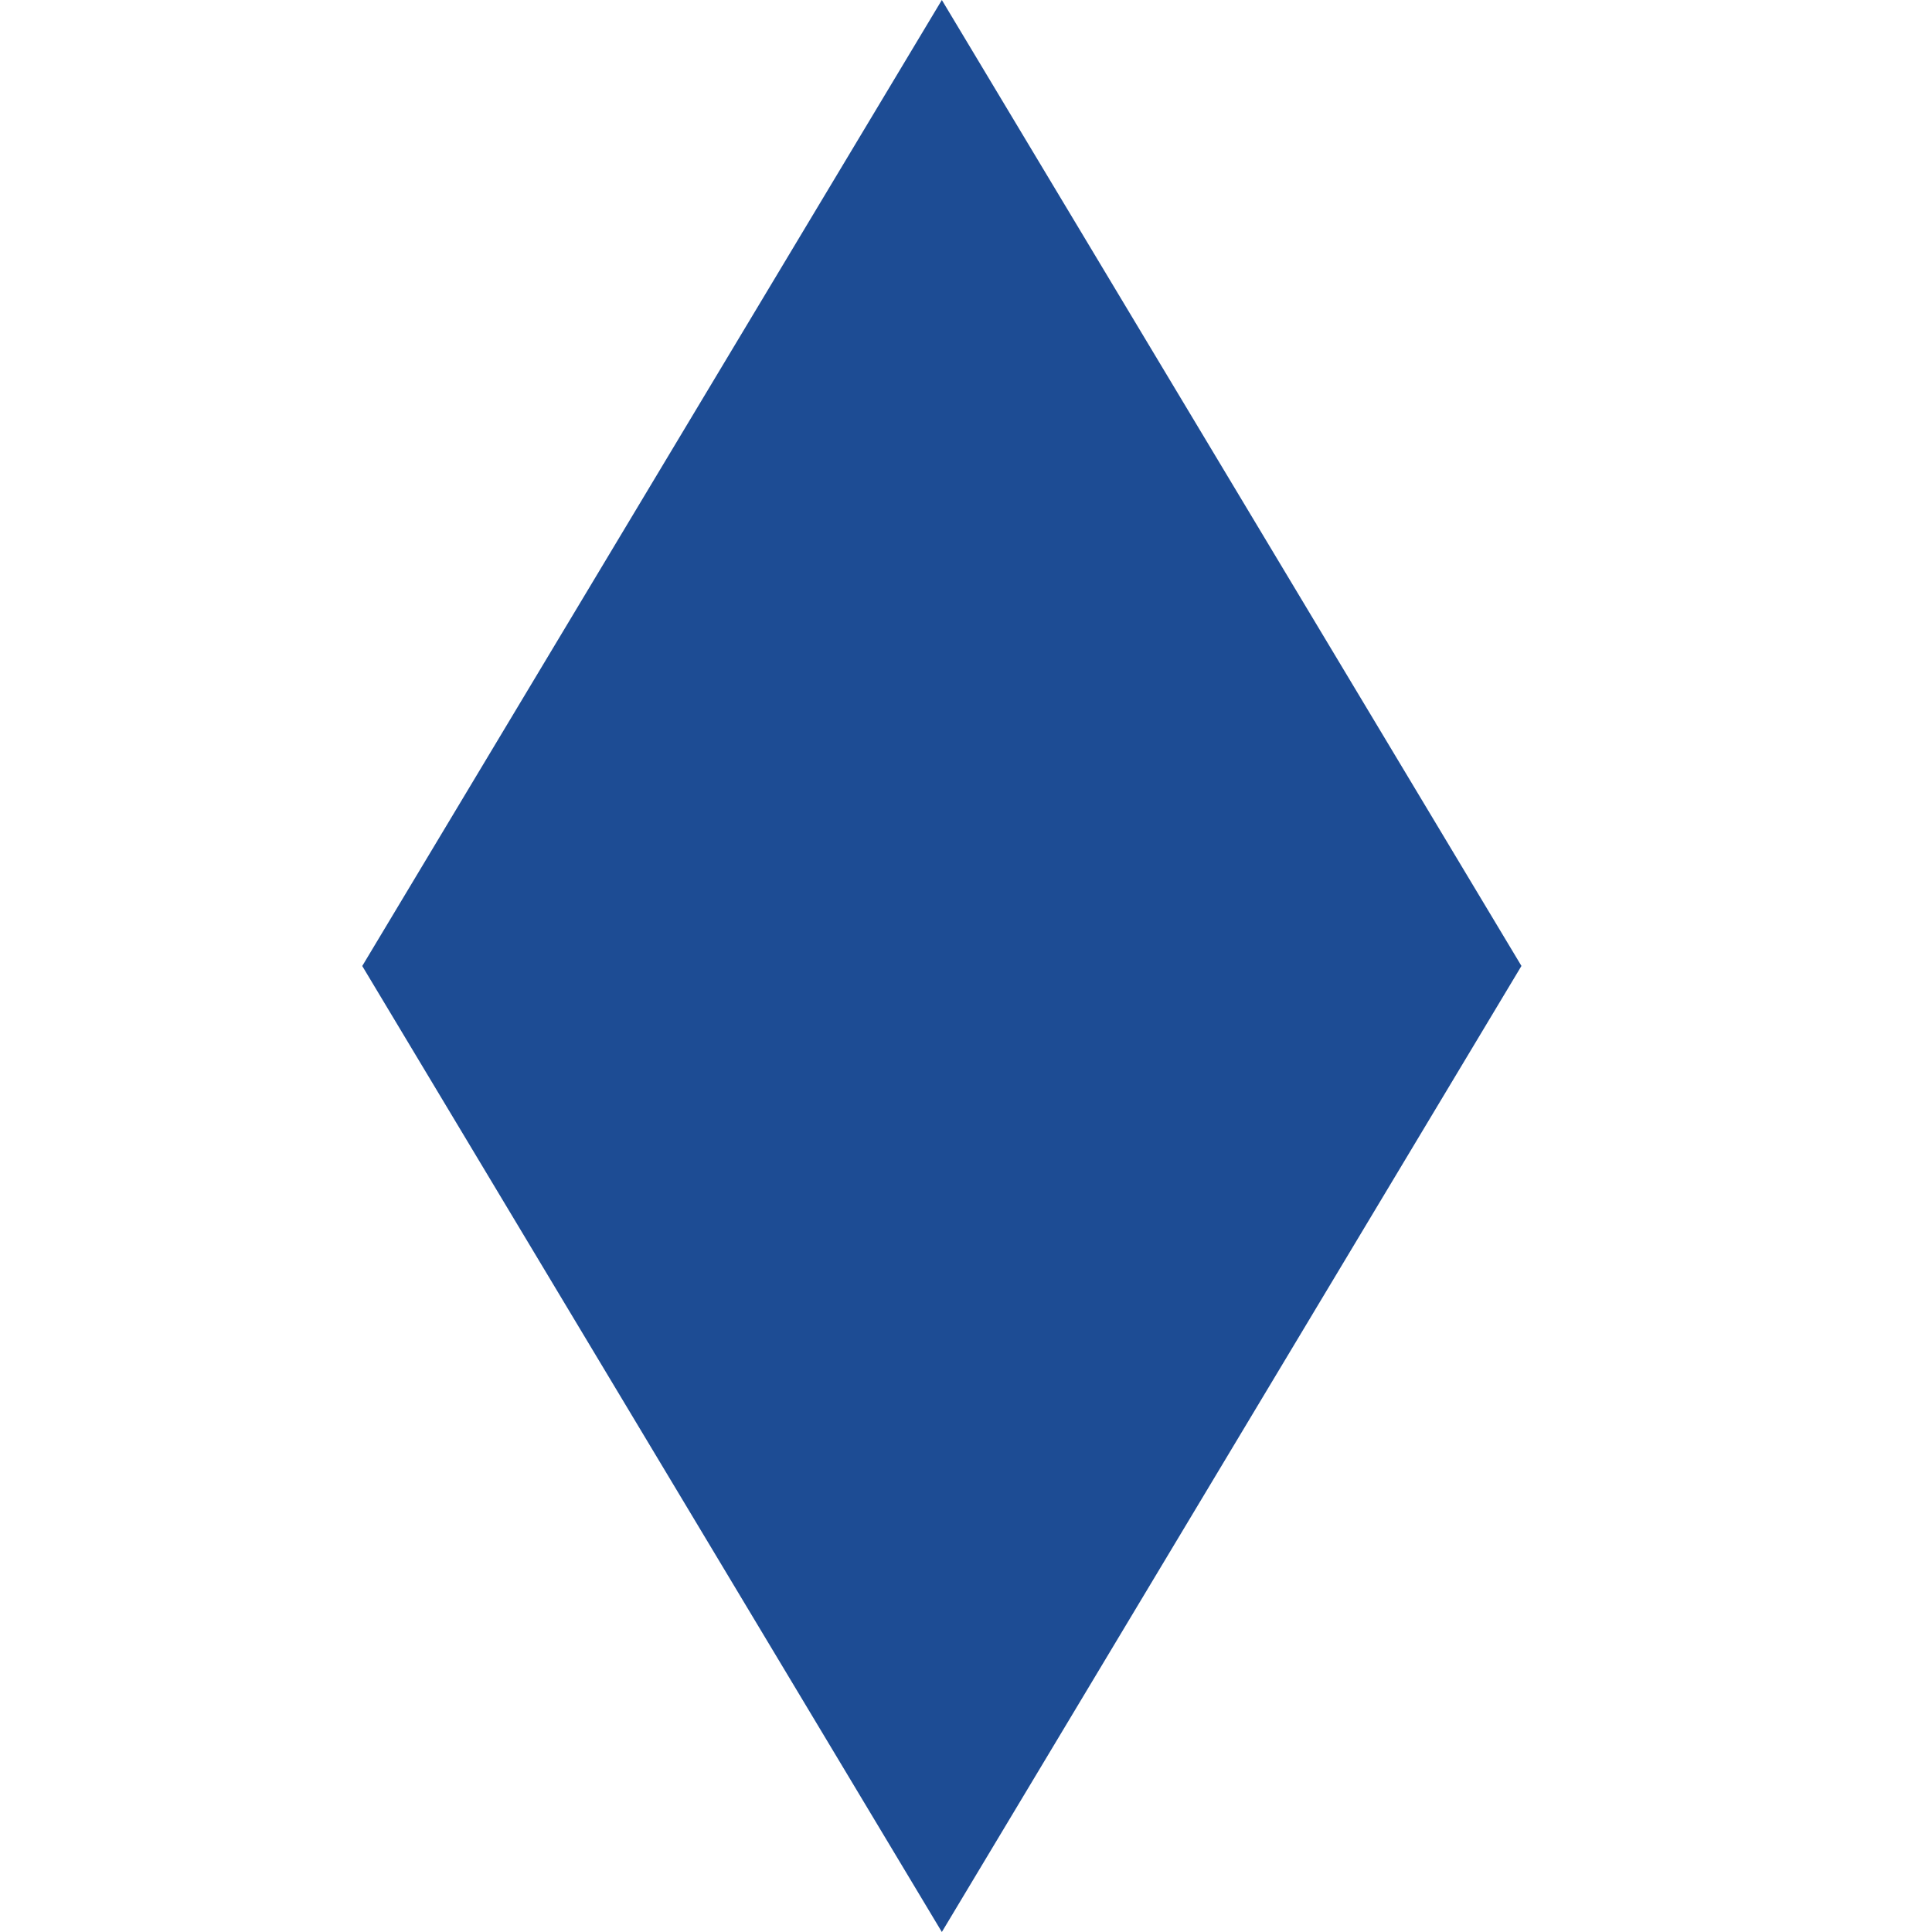 <?xml version="1.0" encoding="UTF-8"?> <svg xmlns="http://www.w3.org/2000/svg" viewBox="0 0 32 32" fill="none"><path fill-rule="evenodd" clip-rule="evenodd" d="M15.6 0L6 16L15.6 32L25.2 15.999L15.6 0Z" fill="black" style="fill: rgb(29, 76, 148);"></path></svg> 